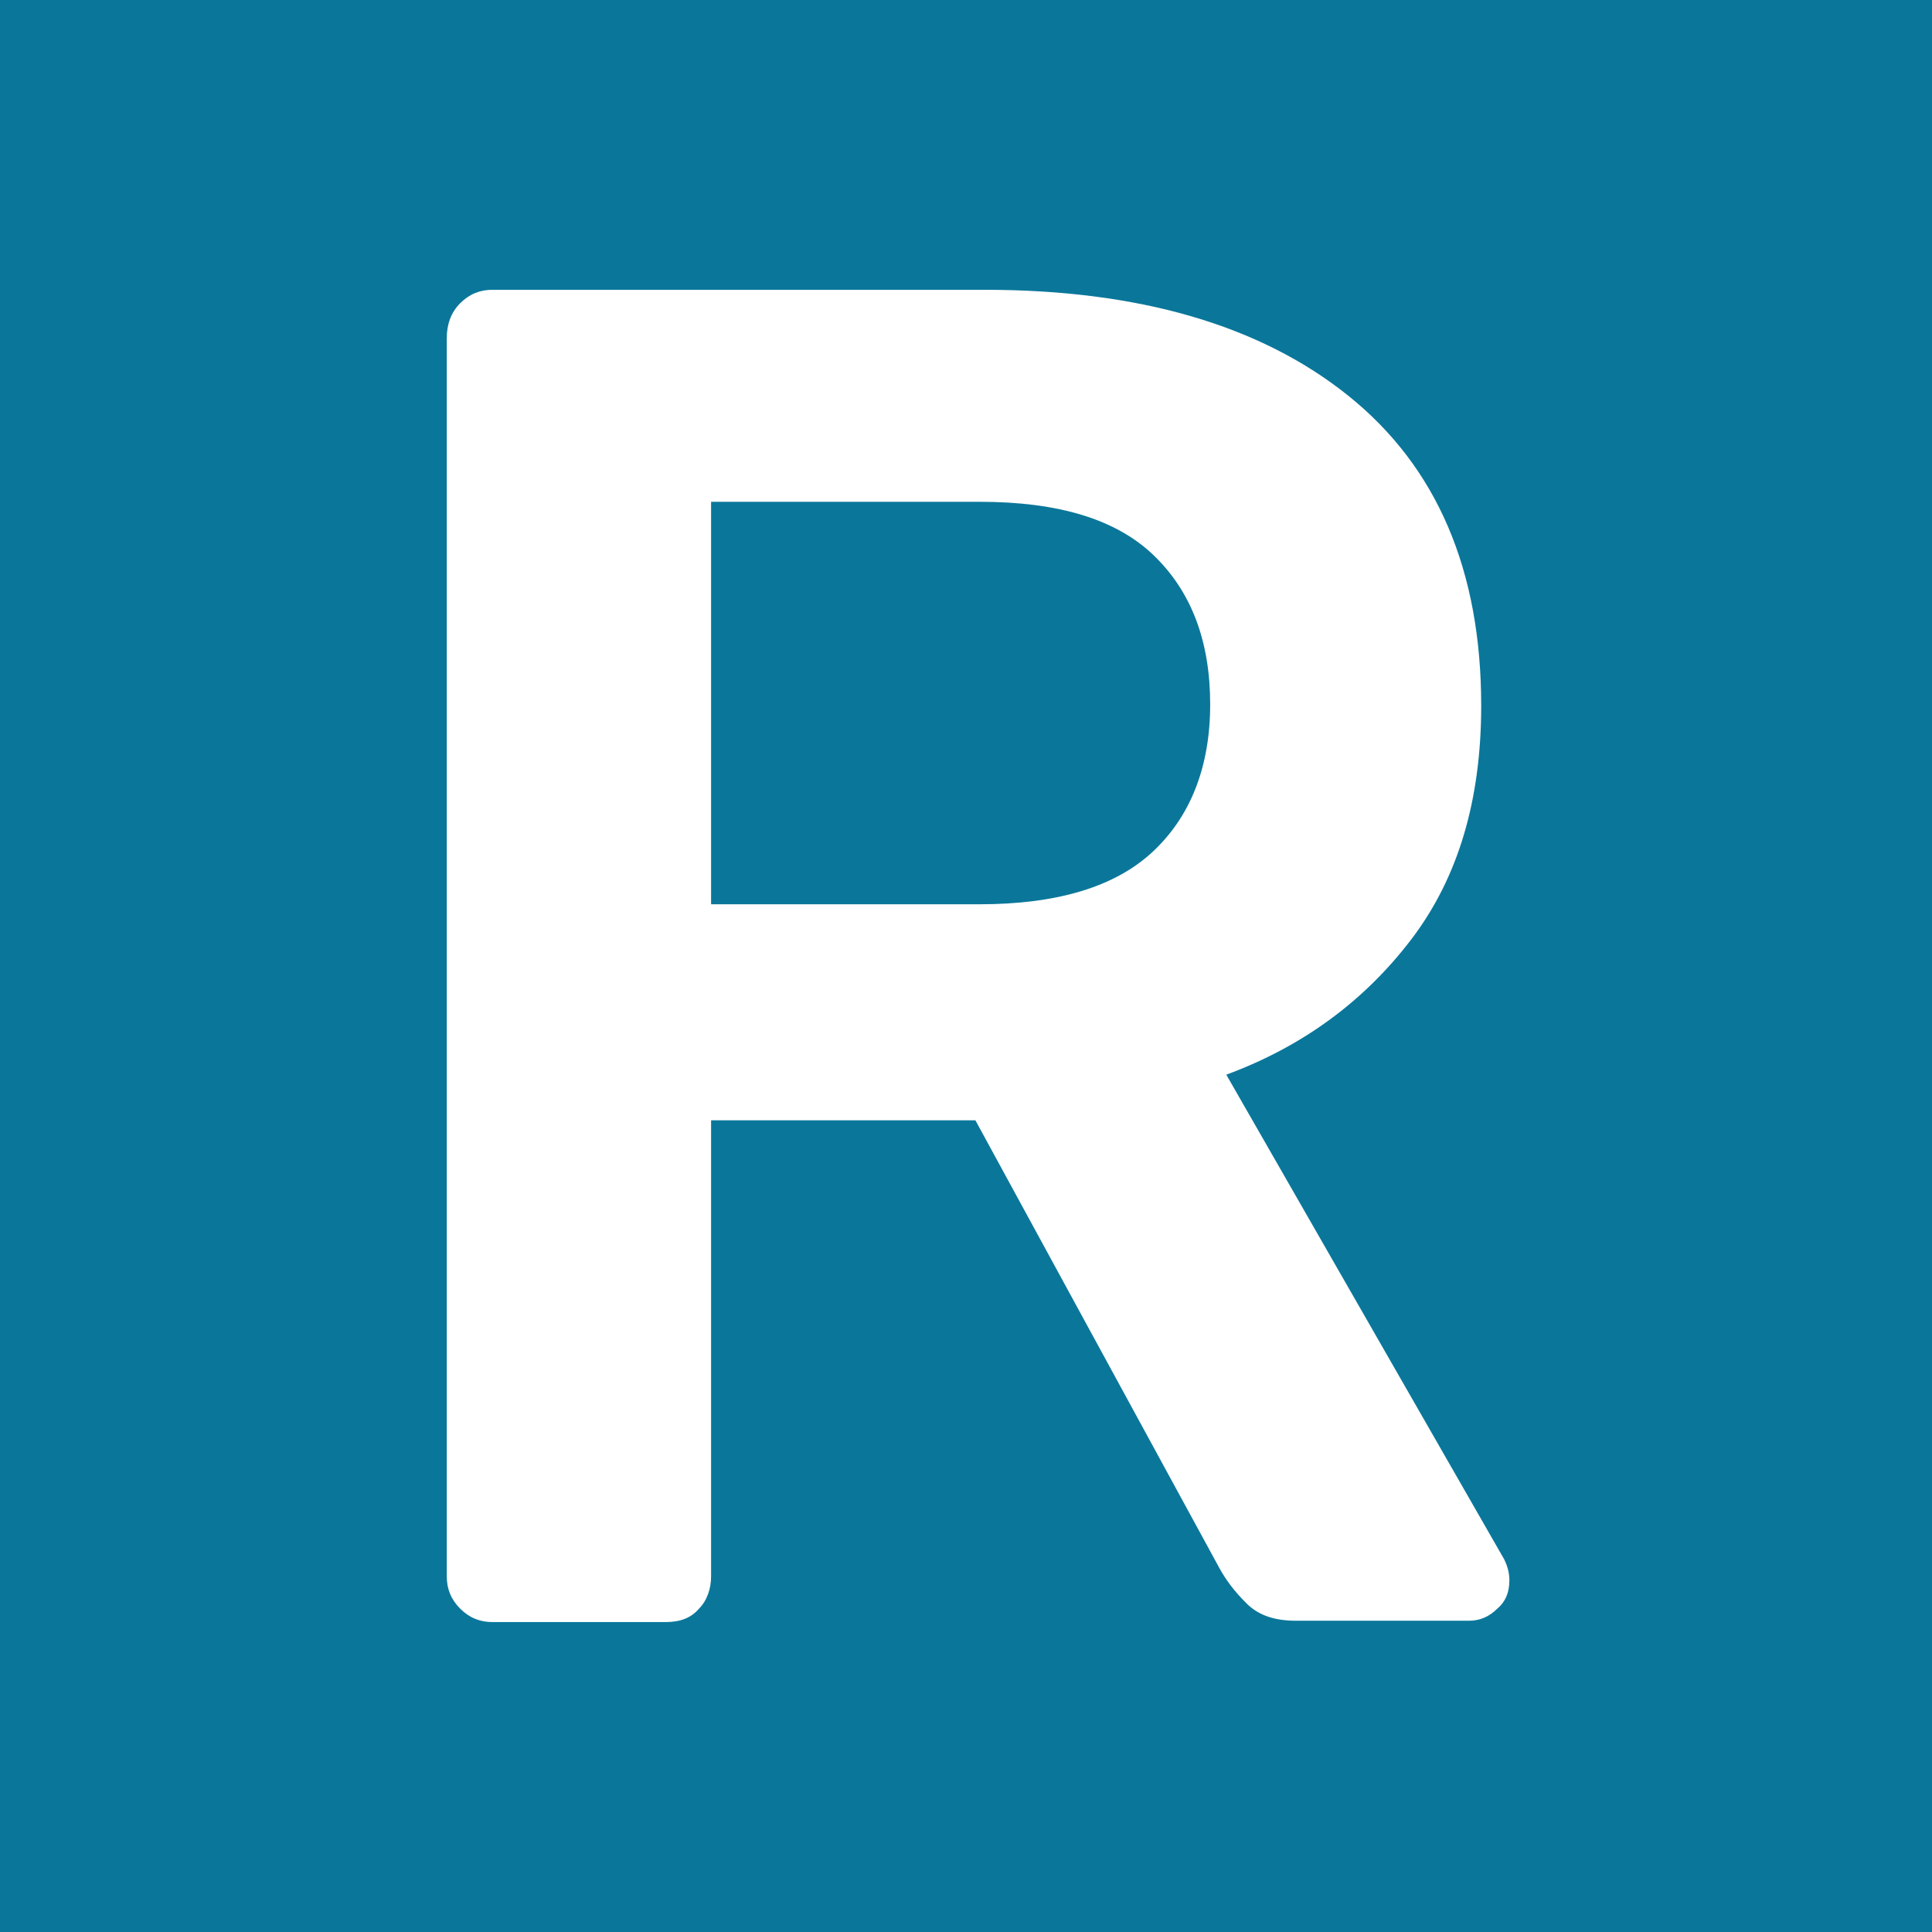 <?xml version="1.0" encoding="utf-8"?>
<!-- Generator: Adobe Illustrator 25.0.1, SVG Export Plug-In . SVG Version: 6.00 Build 0)  -->
<svg version="1.2" baseProfile="tiny" id="Layer_1" xmlns="http://www.w3.org/2000/svg" xmlns:xlink="http://www.w3.org/1999/xlink"
	 x="0px" y="0px" viewBox="0 0 144 144" overflow="visible" xml:space="preserve">
<rect fill="#0A779A" width="144" height="144"/>
<path fill="#FFFFFF" d="M36.7,120.9c-0.9,0-1.7-0.3-2.4-1c-0.7-0.7-1-1.5-1-2.4V25.2c0-1,0.3-1.9,1-2.6c0.7-0.7,1.5-1,2.4-1h36.7
	c11.4,0,20.5,2.6,27.1,7.9c6.6,5.3,9.9,13,9.9,23.1c0,7-1.7,12.8-5.2,17.4c-3.5,4.6-8.1,8-13.8,10.1l20.7,36.1
	c0.3,0.6,0.4,1.1,0.4,1.6c0,0.9-0.3,1.6-0.9,2.1c-0.6,0.6-1.3,0.9-2.1,0.9H96.6c-1.6,0-2.8-0.4-3.7-1.3s-1.5-1.7-2-2.6L72.7,83.5H53
	v34c0,0.9-0.3,1.8-0.9,2.4c-0.6,0.7-1.4,1-2.5,1H36.7z M53,67.4h20c5.8,0,10.1-1.3,12.9-3.9c2.8-2.6,4.3-6.3,4.3-11
	c0-4.7-1.4-8.4-4.2-11.1c-2.8-2.7-7.1-4-13-4H53V67.4z"/>
</svg>
